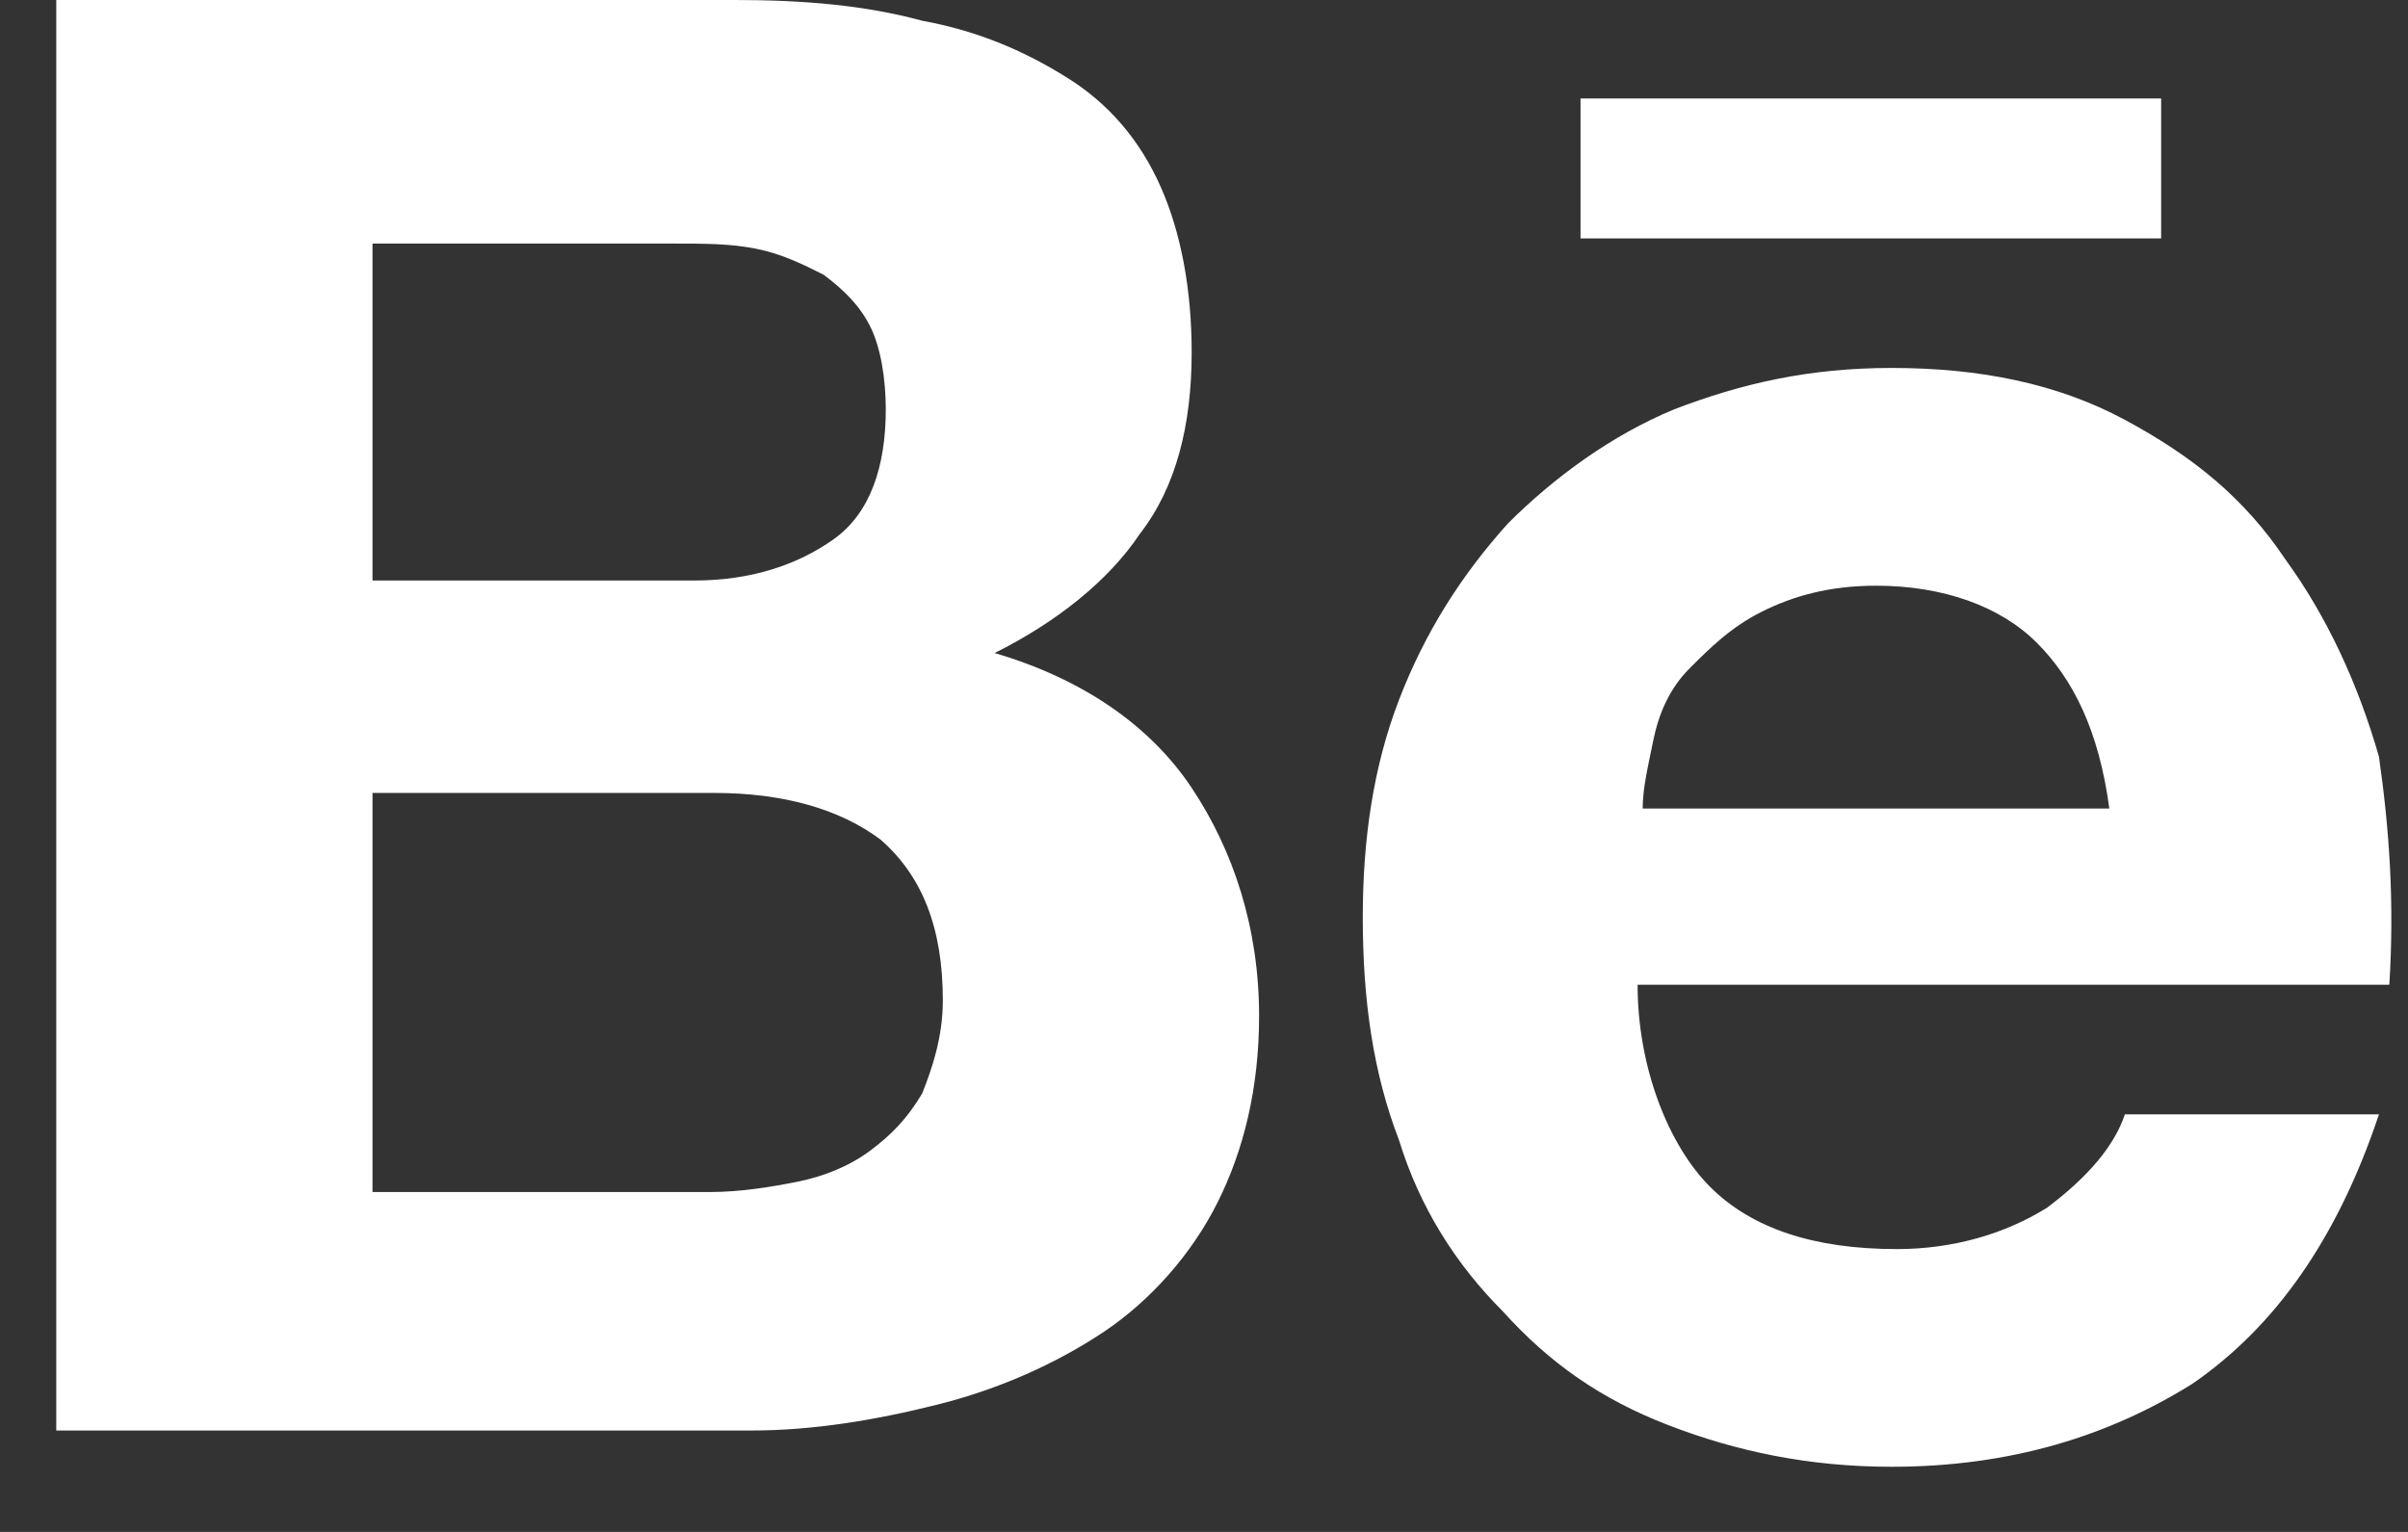 <?xml version="1.0" encoding="UTF-8"?> <svg xmlns="http://www.w3.org/2000/svg" width="33" height="21" viewBox="0 0 33 21" fill="none"><rect x="0" y="0" width="33" height="21" fill="#333333" stroke="none"/> <path d="M10.079 0C11.003 0 11.855 0.071 12.637 0.284C13.418 0.426 14.058 0.71 14.626 1.066C15.194 1.421 15.621 1.918 15.905 2.558C16.189 3.197 16.331 3.979 16.331 4.831C16.331 5.826 16.118 6.679 15.621 7.318C15.194 7.958 14.484 8.526 13.631 8.952C14.839 9.307 15.763 9.947 16.331 10.8C16.9 11.652 17.255 12.718 17.255 13.926C17.255 14.92 17.042 15.773 16.686 16.483C16.331 17.194 15.763 17.833 15.123 18.26C14.484 18.686 13.702 19.041 12.85 19.254C11.997 19.468 11.145 19.61 10.292 19.61H0.771V0H10.079ZM9.511 7.958C10.292 7.958 10.931 7.744 11.429 7.389C11.926 7.034 12.139 6.394 12.139 5.613C12.139 5.187 12.068 4.76 11.926 4.476C11.784 4.192 11.571 3.979 11.287 3.766C11.003 3.624 10.718 3.481 10.363 3.41C10.008 3.339 9.653 3.339 9.226 3.339H5.105V7.958H9.511ZM9.724 16.341C10.15 16.341 10.576 16.27 10.931 16.199C11.287 16.128 11.642 15.986 11.926 15.773C12.21 15.56 12.424 15.347 12.637 14.991C12.779 14.636 12.921 14.21 12.921 13.713C12.921 12.718 12.637 12.007 12.068 11.51C11.5 11.084 10.718 10.87 9.795 10.87H5.105V16.341H9.724ZM23.436 16.27C24.005 16.839 24.857 17.123 25.994 17.123C26.776 17.123 27.486 16.91 28.054 16.555C28.623 16.128 28.978 15.702 29.12 15.276H32.602C32.033 16.981 31.18 18.189 30.044 18.97C28.907 19.681 27.557 20.107 25.923 20.107C24.786 20.107 23.791 19.894 22.868 19.538C21.944 19.183 21.234 18.686 20.594 17.975C19.955 17.336 19.457 16.555 19.173 15.631C18.818 14.707 18.676 13.713 18.676 12.576C18.676 11.51 18.818 10.515 19.173 9.592C19.529 8.668 20.026 7.886 20.665 7.176C21.305 6.537 22.086 5.968 22.939 5.613C23.863 5.258 24.786 5.044 25.923 5.044C27.131 5.044 28.197 5.258 29.12 5.755C30.044 6.252 30.754 6.821 31.323 7.673C31.891 8.455 32.317 9.378 32.602 10.373C32.744 11.368 32.815 12.363 32.744 13.499H22.442C22.442 14.636 22.868 15.702 23.436 16.27ZM27.912 8.81C27.415 8.313 26.633 8.029 25.71 8.029C25.07 8.029 24.573 8.171 24.147 8.384C23.72 8.597 23.436 8.881 23.152 9.165C22.868 9.45 22.726 9.805 22.655 10.16C22.584 10.515 22.512 10.8 22.512 11.084H28.907C28.765 10.018 28.41 9.307 27.912 8.81ZM21.66 1.35H29.617V3.268H21.66V1.35Z" fill="white"></path> </svg> 